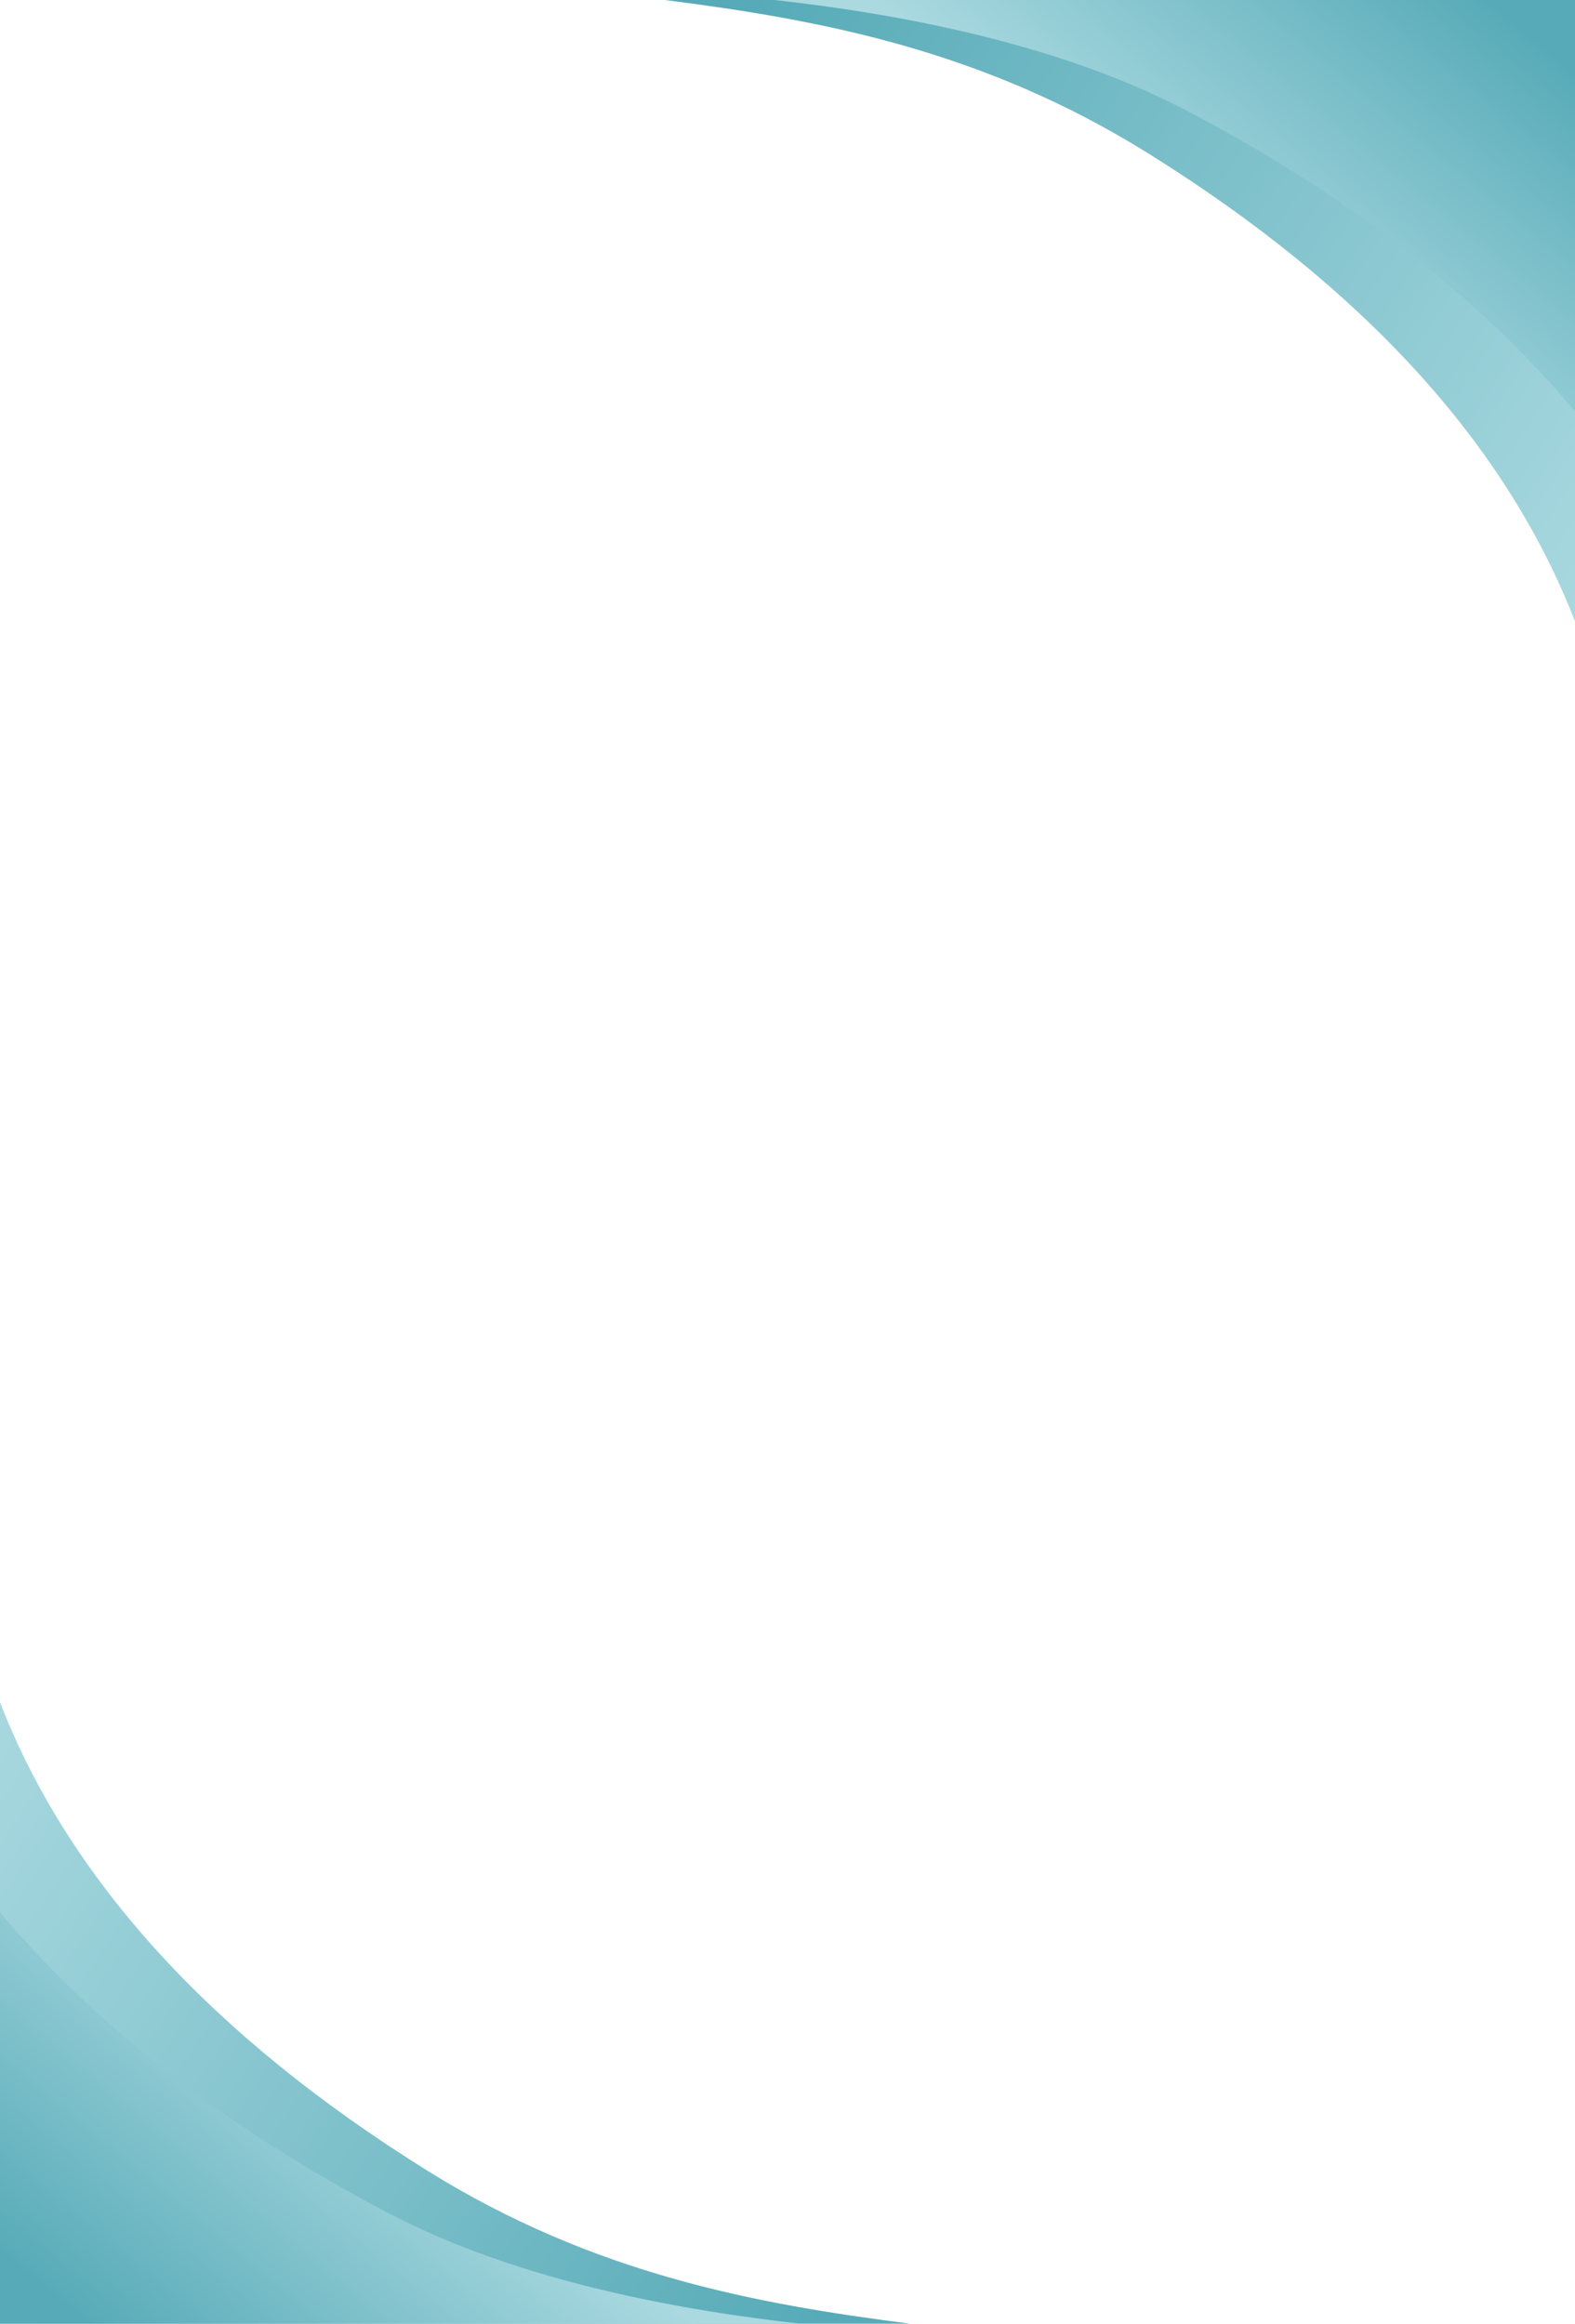 <svg width="360" height="531" fill="none" xmlns="http://www.w3.org/2000/svg"><path d="M0 531h208c-35-4.487-72.226-11.221-110.418-35.028C48.447 465.343 15.732 429.561 0 389v142z" fill="url(#paint0_linear)"/><path d="M0 531h183c-26.227-2.898-63.904-9.415-93.981-25.154C51.502 486.215 22.144 463.227 0 437v94z" fill="url(#paint1_linear)"/><path d="M360 0H152c35 4.487 72.226 11.22 110.418 35.028C311.553 65.657 344.267 101.44 360 142V0z" fill="url(#paint2_linear)"/><path d="M360 0H177c26.227 2.898 63.904 9.415 93.981 25.154C308.497 44.785 337.856 67.774 360 94V0z" fill="url(#paint3_linear)"/><defs><linearGradient id="paint0_linear" x1="187" y1="531" x2="-12.5" y2="398" gradientUnits="userSpaceOnUse"><stop stop-color="#57ABB8"/><stop offset="1" stop-color="#AAD9E0"/></linearGradient><linearGradient id="paint1_linear" x1="0" y1="514.5" x2="56" y2="446.5" gradientUnits="userSpaceOnUse"><stop stop-color="#57ABB8"/><stop offset="1" stop-color="#AAD9E0"/></linearGradient><linearGradient id="paint2_linear" x1="173" y1="0" x2="372.5" y2="133" gradientUnits="userSpaceOnUse"><stop stop-color="#57ABB8"/><stop offset="1" stop-color="#AAD9E0"/></linearGradient><linearGradient id="paint3_linear" x1="360" y1="16.5" x2="304" y2="84.5" gradientUnits="userSpaceOnUse"><stop stop-color="#57ABB8"/><stop offset="1" stop-color="#AAD9E0"/></linearGradient></defs></svg>